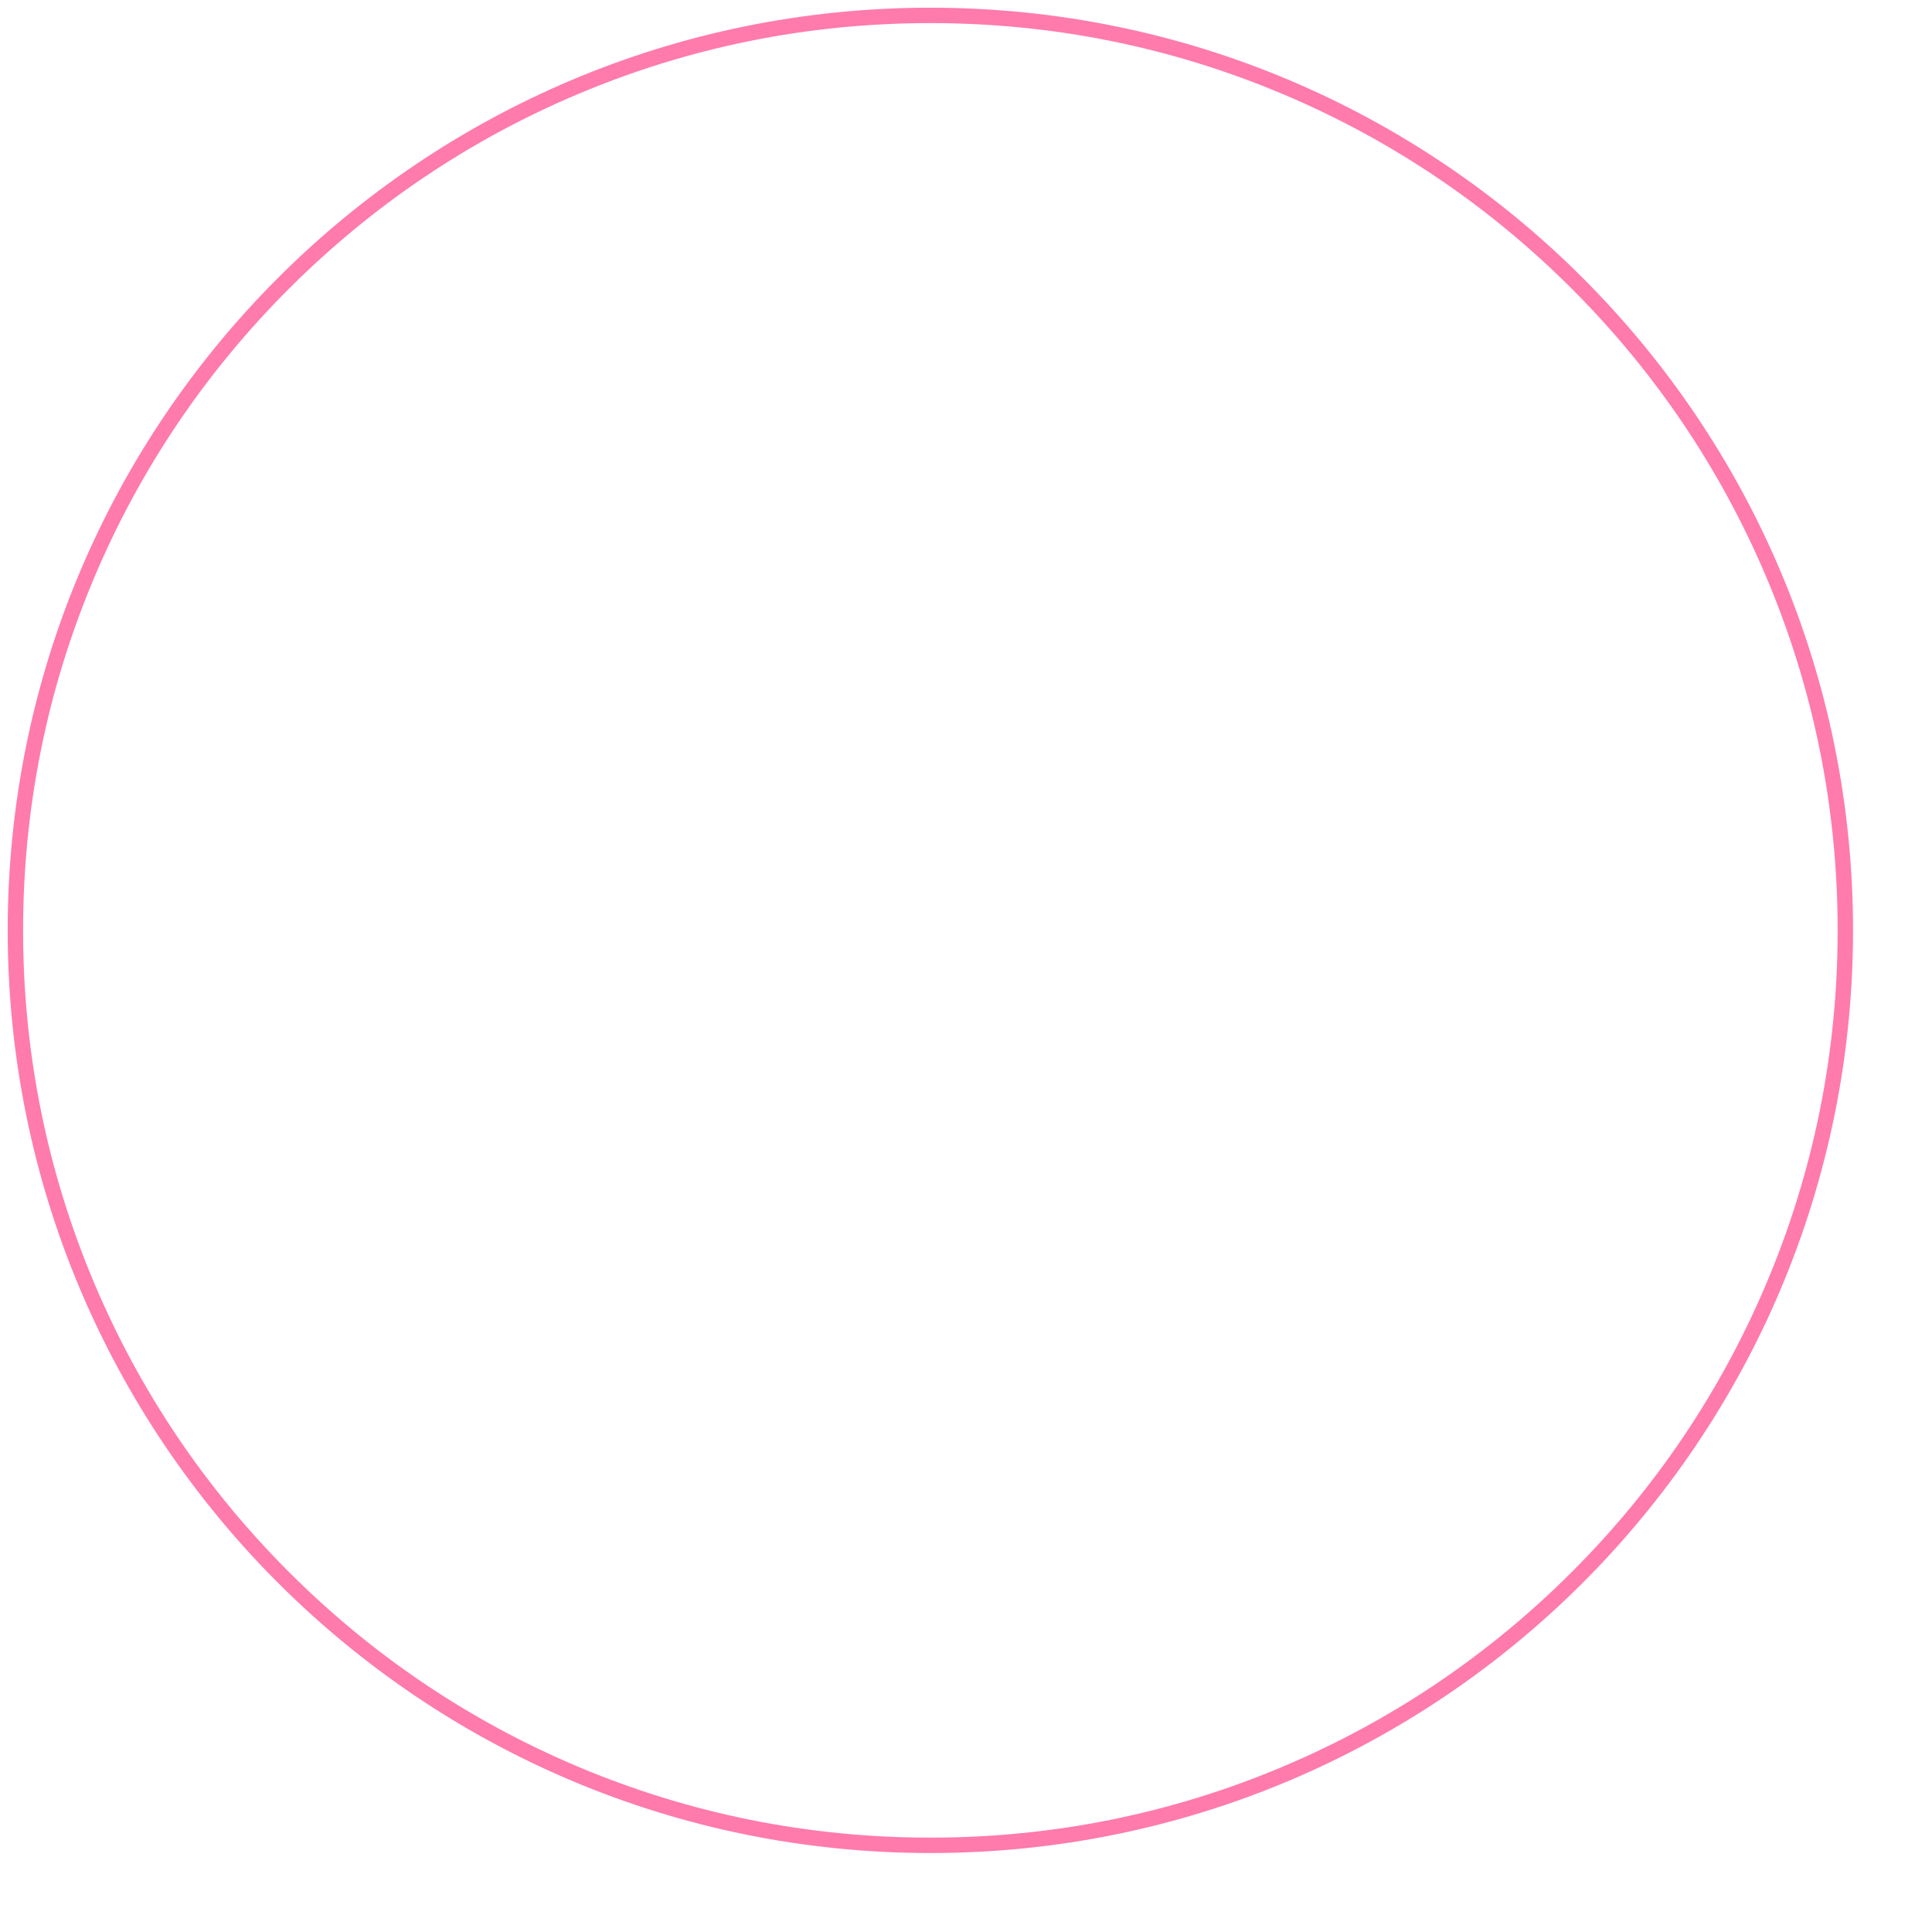 <?xml version="1.0" encoding="utf-8"?>
<!-- Generator: Adobe Illustrator 24.1.3, SVG Export Plug-In . SVG Version: 6.00 Build 0)  -->
<svg version="1.1" xmlns="http://www.w3.org/2000/svg" xmlns:xlink="http://www.w3.org/1999/xlink" x="0px" y="0px"
	 viewBox="0 0 752.83 752.83" enable-background="new 0 0 752.83 752.83" xml:space="preserve">
<g id="レイヤー_1">
</g>
<g id="レイヤー_2">
	<g>
		<path fill="#FF7BAC" d="M362.53,9c47.73,0,94.03,9.35,137.61,27.78c42.1,17.81,79.91,43.3,112.37,75.77s57.96,70.28,75.77,112.37
			c18.43,43.58,27.78,89.88,27.78,137.61s-9.35,94.03-27.78,137.61c-17.81,42.1-43.3,79.91-75.77,112.37
			c-32.47,32.47-70.28,57.96-112.37,75.77c-43.58,18.43-89.88,27.78-137.61,27.78s-94.03-9.35-137.61-27.78
			c-42.1-17.81-79.91-43.3-112.37-75.77s-57.96-70.28-75.77-112.37C18.35,456.55,9,410.26,9,362.53s9.35-94.03,27.78-137.61
			c17.81-42.1,43.3-79.91,75.77-112.37s70.28-57.96,112.37-75.77C268.5,18.35,314.8,9,362.53,9 M362.53,3
			C163.97,3,3,163.97,3,362.53c0,198.56,160.97,359.53,359.53,359.53c198.56,0,359.53-160.97,359.53-359.53
			C722.05,163.97,561.09,3,362.53,3L362.53,3z"/>
	</g>
</g>
<g id="レイヤー_3">
</g>
</svg>
